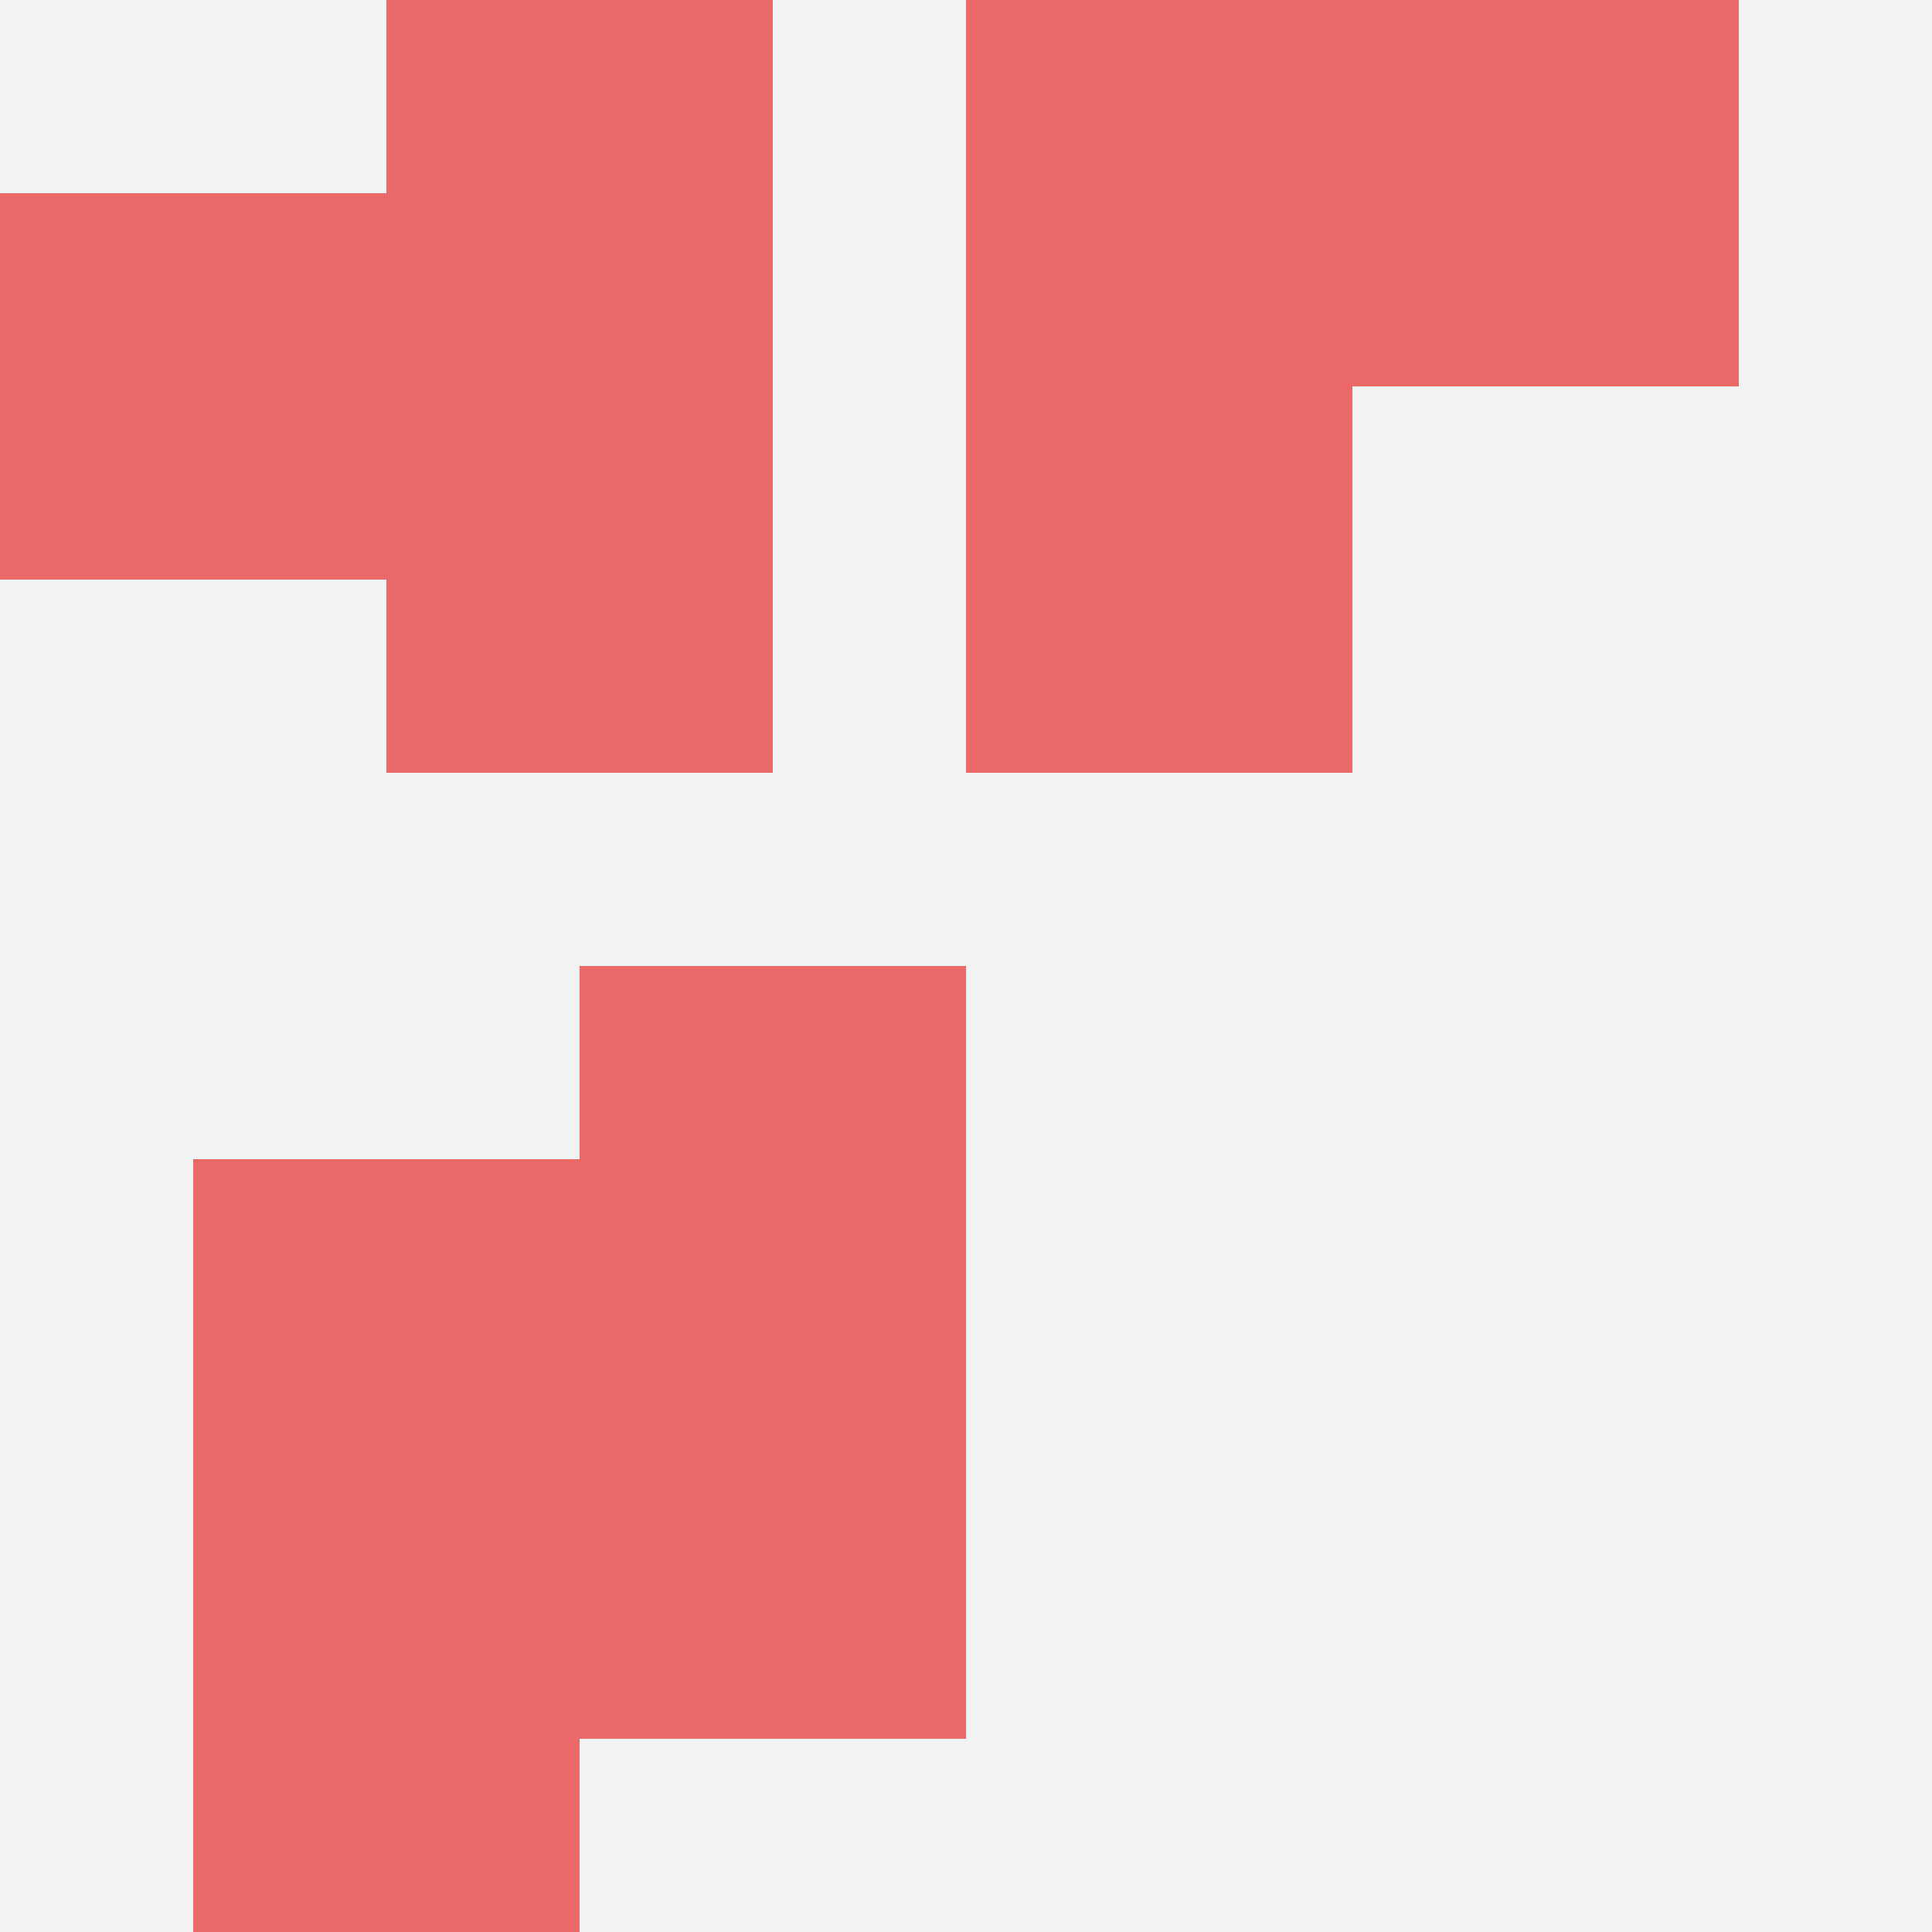 <svg id="ten-svg" xmlns="http://www.w3.org/2000/svg" preserveAspectRatio="xMinYMin meet" viewBox="0 0 10 10"> <rect x="0" y="0" width="10" height="10" fill="#F3F3F3"/><rect class="t" x="1" y="8"/><rect class="t" x="2" y="2"/><rect class="t" x="3" y="5"/><rect class="t" x="5" y="2"/><rect class="t" x="7" y="0"/><rect class="t" x="2" y="0"/><rect class="t" x="5" y="0"/><rect class="t" x="3" y="7"/><rect class="t" x="0" y="1"/><rect class="t" x="1" y="6"/><style>.t{width:2px;height:2px;fill:#E96868} #ten-svg{shape-rendering:crispedges;}</style></svg>